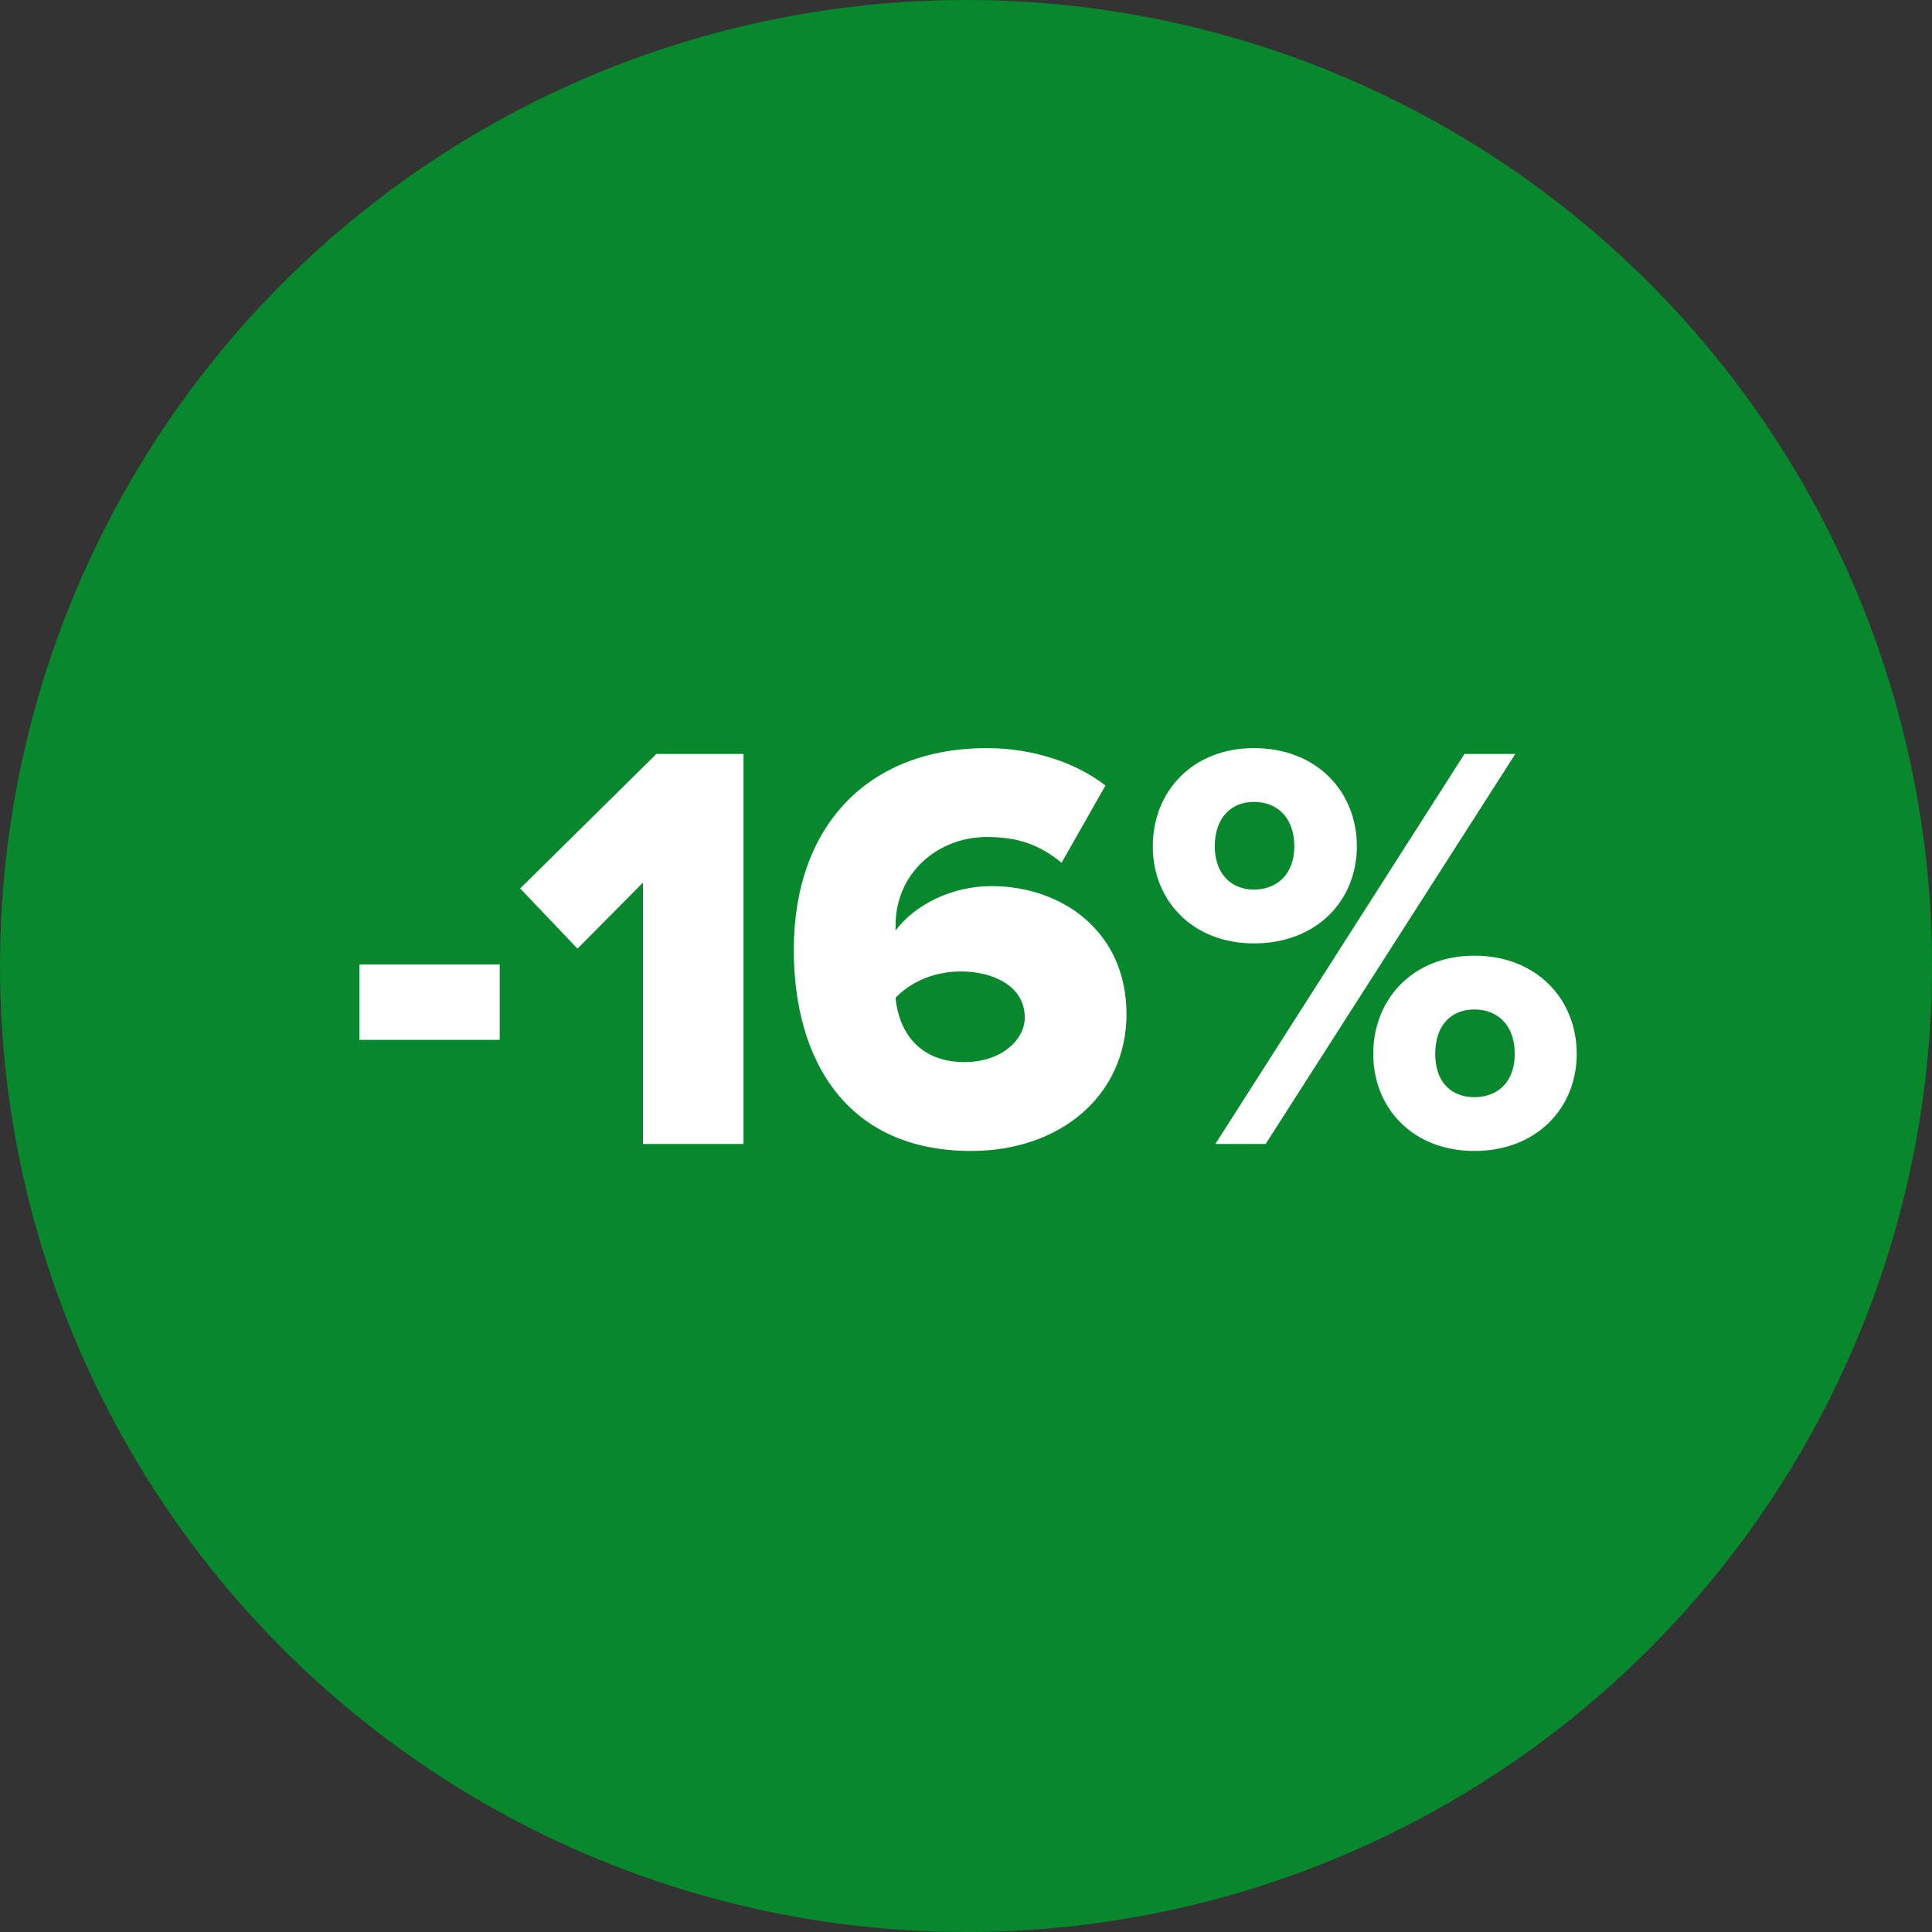<svg xmlns="http://www.w3.org/2000/svg" width="76" height="76" viewBox="0 0 76 76">
    <rect x="0" y="0" width="76" height="76" fill="#333333" stroke="none"/>
    <g fill="none" fill-rule="evenodd">
        <circle cx="38" cy="38" r="38" fill="#08882D"/>
        <path fill="#FFF" fill-rule="nonzero" d="M19.657 40.906v-2.967h-5.52v2.967h5.52zM29.248 45V29.659h-3.427l-5.359 5.29 2.255 2.369 2.576-2.599V45h3.956zm8.948.276c3.565 0 6.117-2.231 6.117-5.382 0-3.266-2.553-5.037-5.313-5.037-1.563 0-3.013.736-3.772 1.748v-.184c0-2.139 1.725-3.496 3.588-3.496 1.265 0 2.093.322 2.944 1.012l1.726-3.036c-1.15-.897-2.852-1.472-4.67-1.472-4.646 0-7.59 3.036-7.59 7.935 0 4.393 2.117 7.912 6.97 7.912zm-.253-3.496c-1.863 0-2.6-1.288-2.715-2.53.667-.69 1.61-1.035 2.576-1.035 1.197 0 2.508.529 2.508 1.817 0 .851-.898 1.748-2.37 1.748zm11.385-4.669c2.46 0 4.047-1.679 4.047-3.818 0-2.162-1.587-3.864-4.047-3.864-2.416 0-3.98 1.702-3.98 3.864 0 2.139 1.565 3.818 3.98 3.818zm.46 7.889l9.82-15.341h-2L47.81 45h1.977zm-.46-10.005c-.875 0-1.542-.598-1.542-1.702 0-1.15.667-1.748 1.541-1.748.898 0 1.587.598 1.587 1.748 0 1.104-.69 1.702-1.587 1.702zm8.67 10.281c2.439 0 4.026-1.679 4.026-3.818 0-2.162-1.587-3.864-4.026-3.864-2.414 0-3.978 1.702-3.978 3.864 0 2.139 1.563 3.818 3.978 3.818zm0-2.116c-.896 0-1.54-.575-1.54-1.702 0-1.15.644-1.748 1.54-1.748.898 0 1.588.598 1.588 1.748 0 1.127-.69 1.702-1.587 1.702z"/>
    </g>
</svg>
